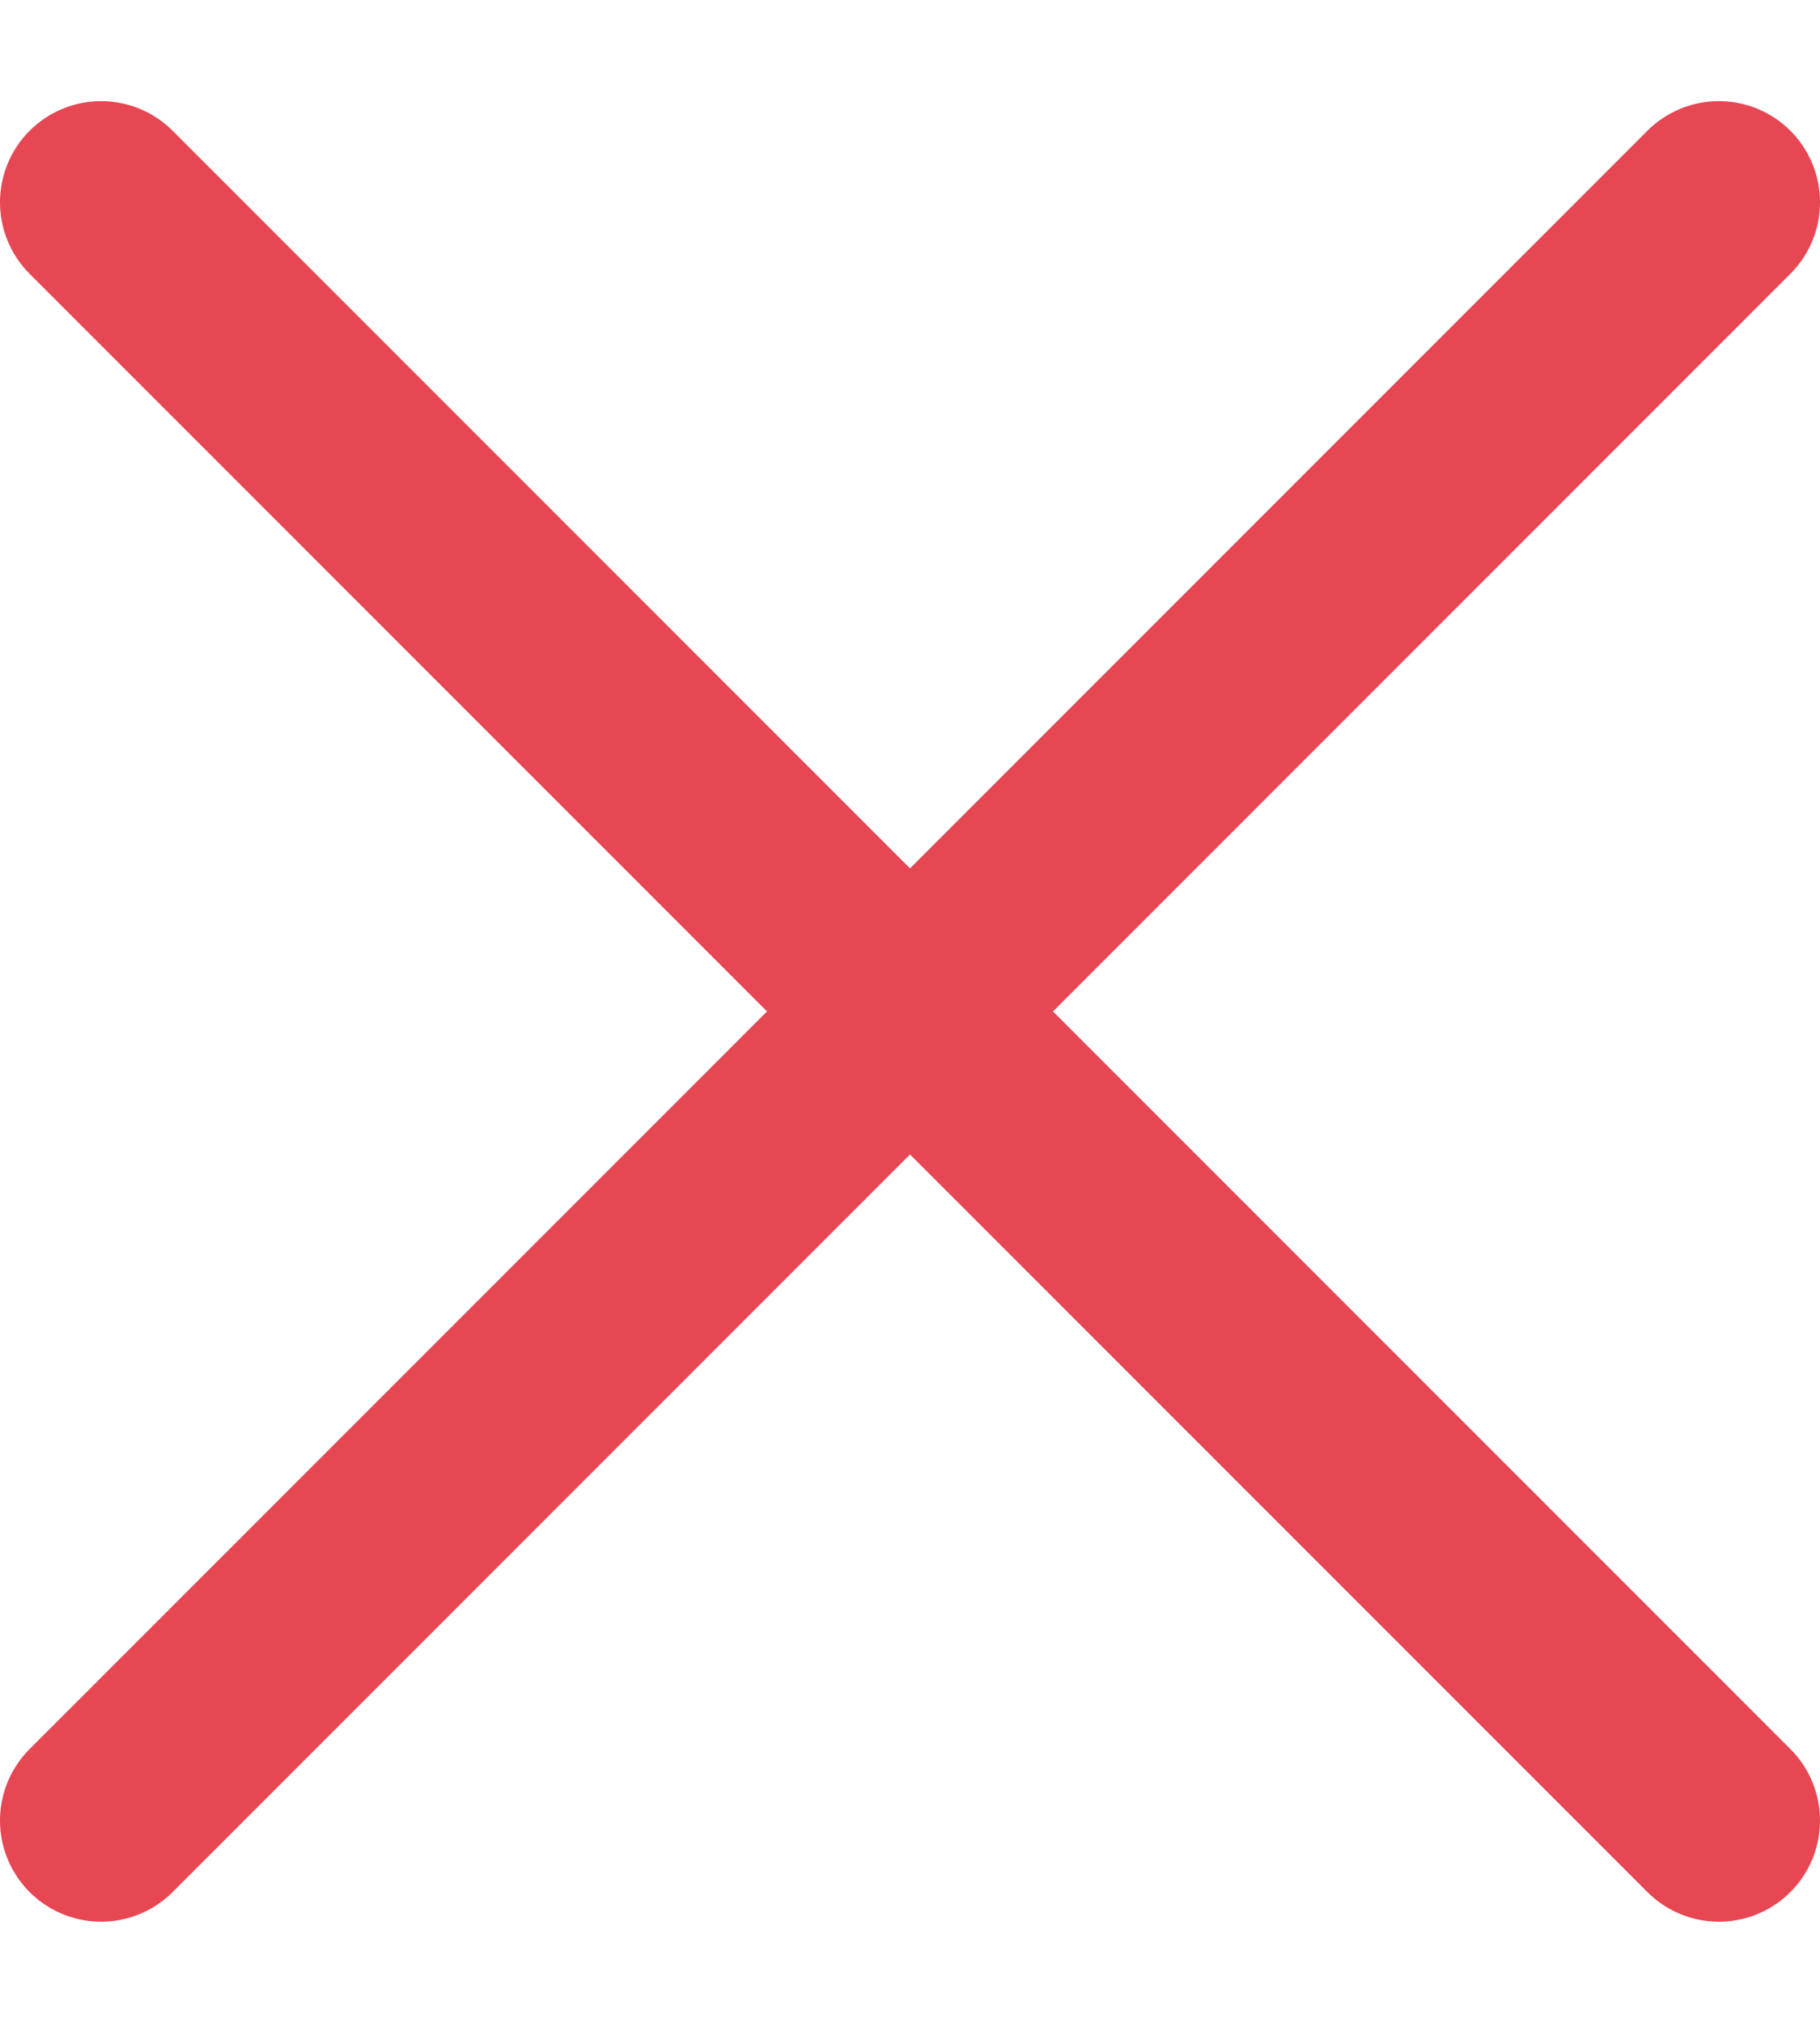 <svg width="9" height="10" viewBox="0 0 9 10" fill="none" xmlns="http://www.w3.org/2000/svg">
<path d="M8.5 1L4.5 5M4.5 5L0.5 9M4.5 5L8.5 9M4.5 5L0.5 1" stroke="#E74653" stroke-linecap="round" stroke-linejoin="round"/>
</svg>
